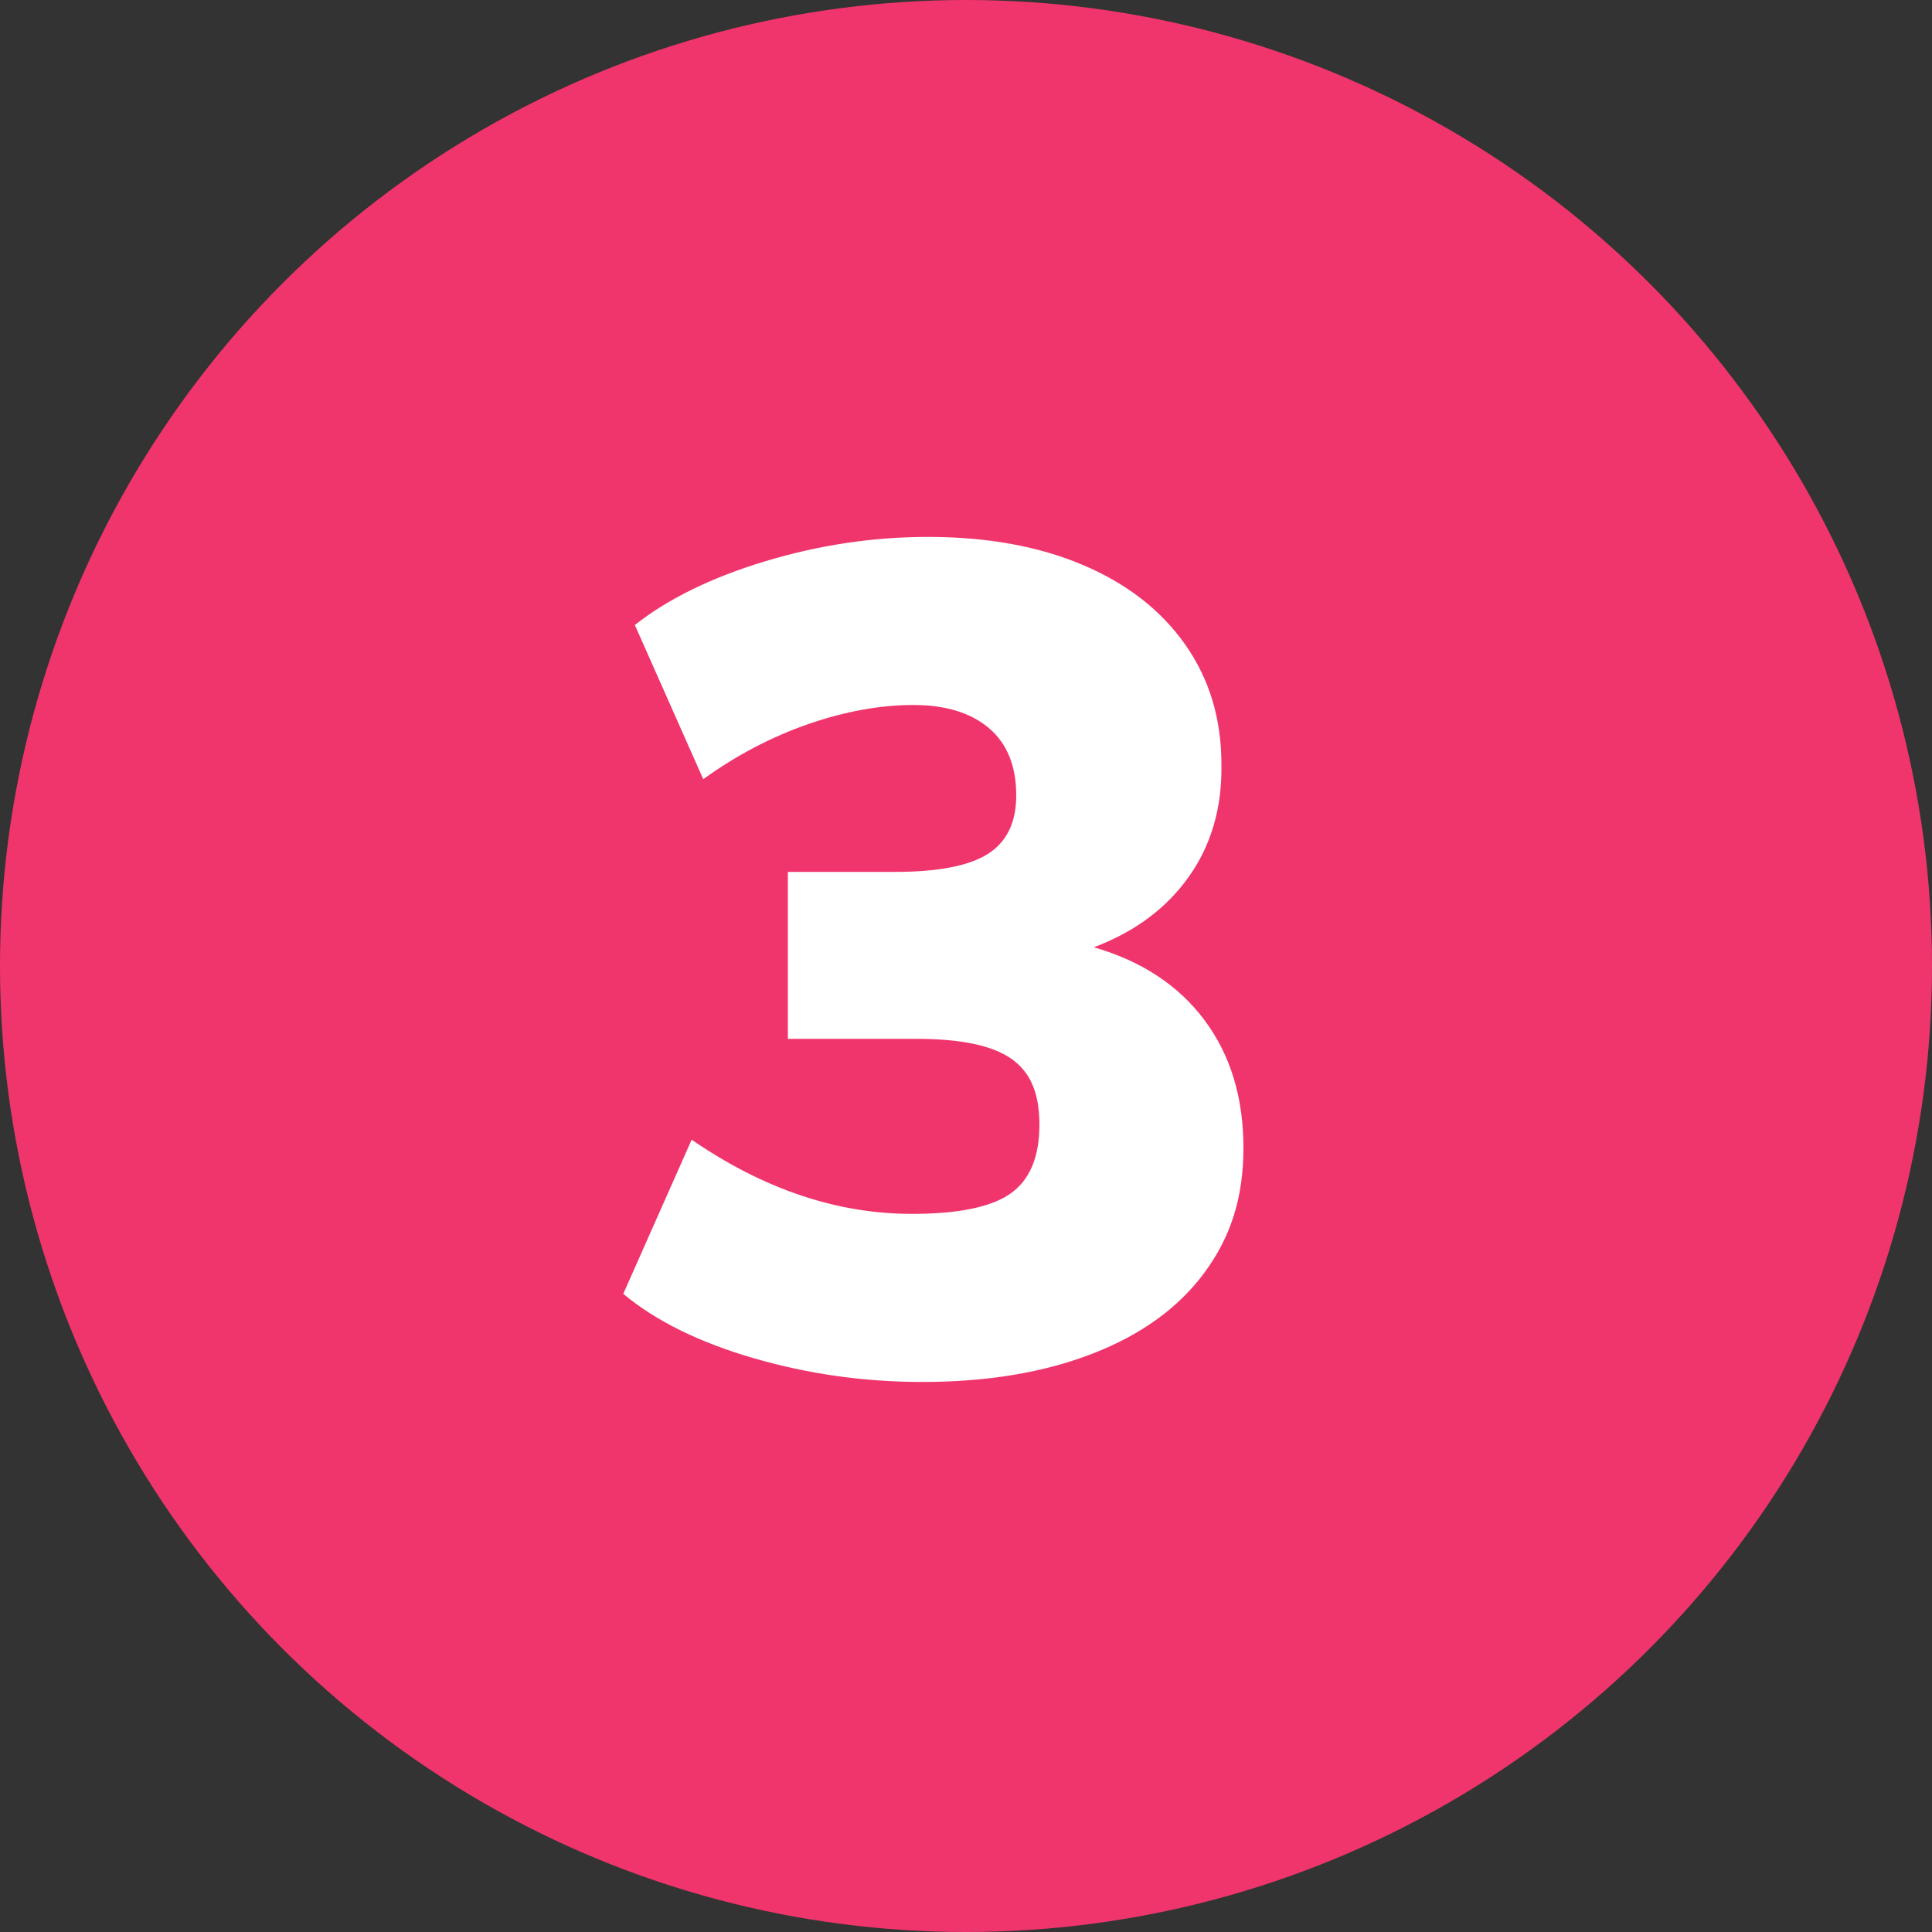 <?xml version="1.0" encoding="UTF-8"?> <svg xmlns="http://www.w3.org/2000/svg" id="Layer_2" viewBox="0 0 100 100"><rect x="0" y="0" width="100" height="100" fill="#333333" stroke="none"/><defs><style>.cls-1{fill:#f0356c;}.cls-2{fill:#fff;}</style></defs><g id="Layer_1-2"><circle class="cls-1" cx="50" cy="50" r="50"></circle><path class="cls-2" d="M62.35,52.81c1.34,1.8,2.01,4,2.01,6.6s-.67,4.63-2.01,6.45c-1.34,1.82-3.27,3.22-5.79,4.2-2.52.98-5.46,1.47-8.82,1.47-3,0-5.91-.41-8.73-1.23-2.82-.82-5.07-1.93-6.75-3.33l3.54-7.98c3.72,2.56,7.52,3.84,11.4,3.84,2.4,0,4.1-.35,5.1-1.05,1-.7,1.5-1.89,1.5-3.57s-.49-2.74-1.47-3.42c-.98-.68-2.61-1.02-4.89-1.02h-6.66v-8.64h5.52c2.24,0,3.85-.31,4.83-.93.98-.62,1.47-1.63,1.47-3.03,0-1.52-.47-2.68-1.41-3.48-.94-.8-2.25-1.2-3.93-1.2s-3.53.33-5.43.99c-1.9.66-3.71,1.61-5.43,2.85l-3.54-7.98c1.72-1.36,3.97-2.46,6.75-3.3,2.78-.84,5.59-1.26,8.43-1.26,3.04,0,5.7.48,7.98,1.44,2.28.96,4.05,2.33,5.31,4.11,1.26,1.78,1.89,3.85,1.89,6.21.04,2.24-.52,4.18-1.68,5.82-1.16,1.64-2.8,2.86-4.92,3.66,2.48.72,4.39,1.98,5.73,3.78Z"></path></g></svg> 